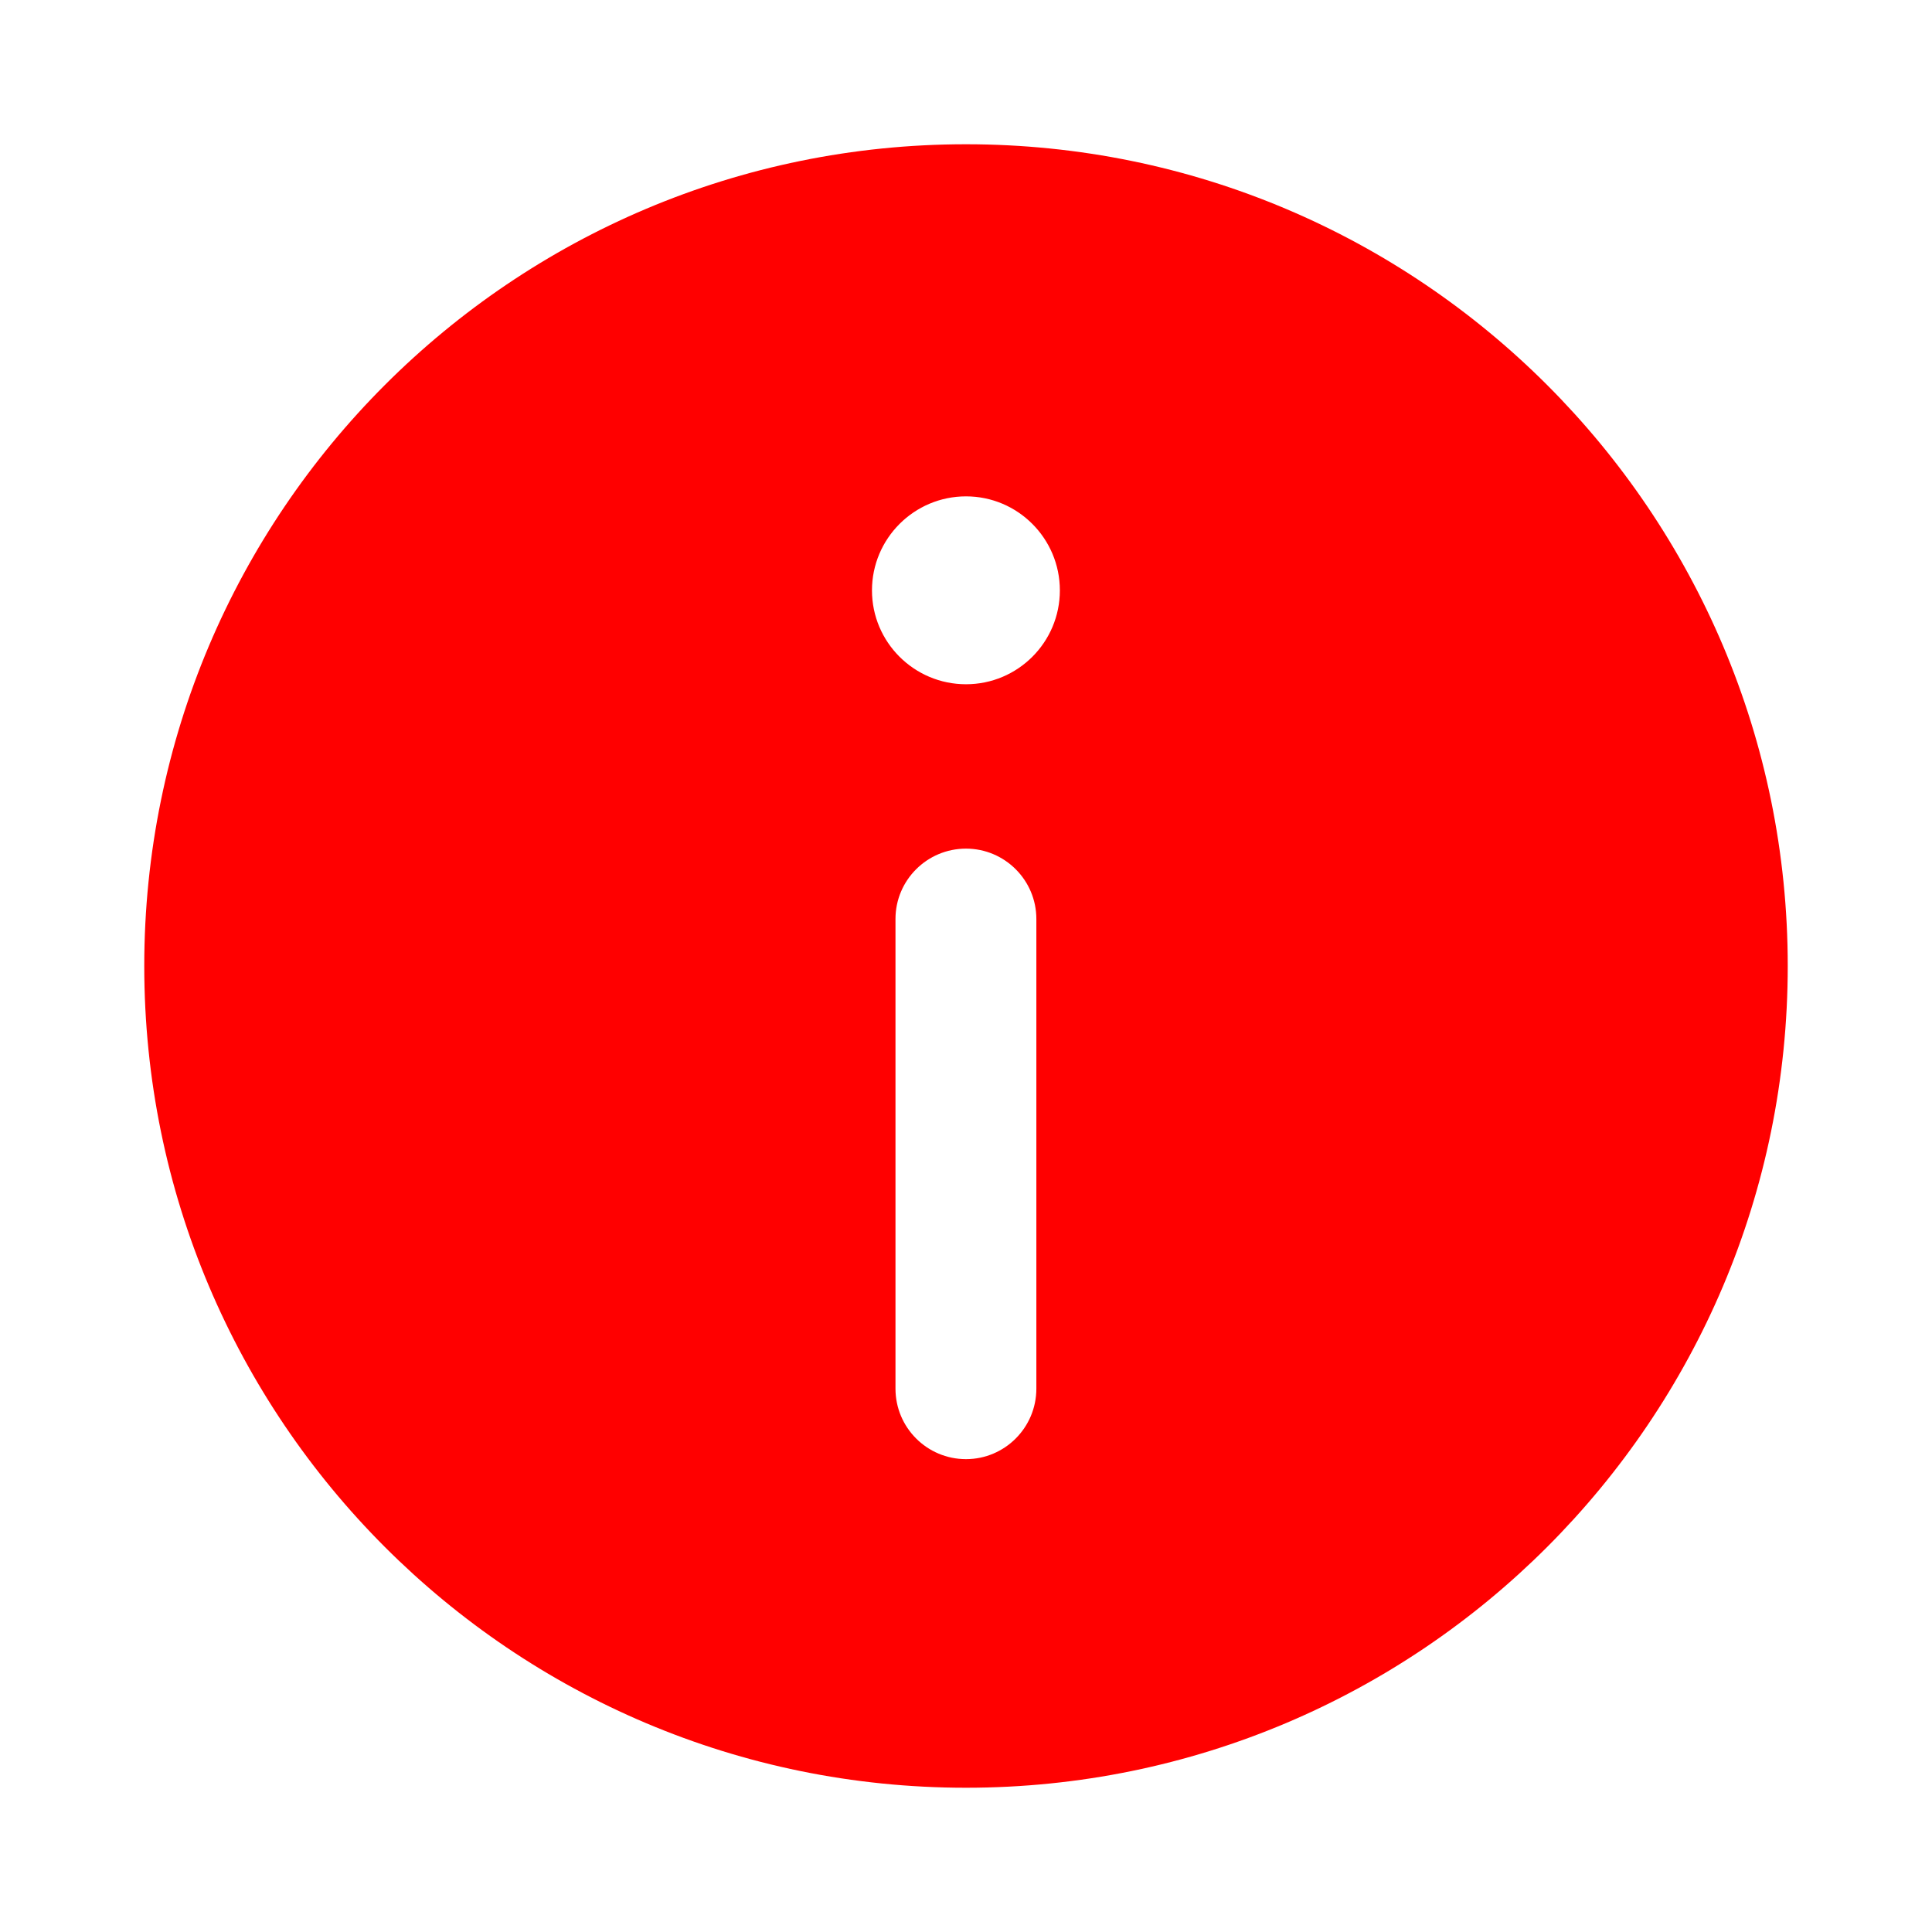 <svg width="12" height="12" viewBox="0 0 12 12" fill="none" xmlns="http://www.w3.org/2000/svg">
<path fill-rule="evenodd" clip-rule="evenodd" d="M0.896 6C0.896 3.181 3.181 0.896 6 0.896C8.819 0.896 11.104 3.181 11.104 6C11.104 8.819 8.819 11.104 6 11.104C3.181 11.104 0.896 8.819 0.896 6ZM6.583 3.667C6.583 3.989 6.322 4.25 6 4.25C5.678 4.25 5.416 3.989 5.416 3.667C5.416 3.345 5.678 3.083 6 3.083C6.322 3.083 6.583 3.345 6.583 3.667ZM6 5.271C6.241 5.271 6.437 5.467 6.437 5.708V8.625C6.437 8.867 6.241 9.063 6 9.063C5.758 9.063 5.562 8.867 5.562 8.625V5.708C5.562 5.467 5.758 5.271 6 5.271Z" fill="#FF0000"/>
</svg>
